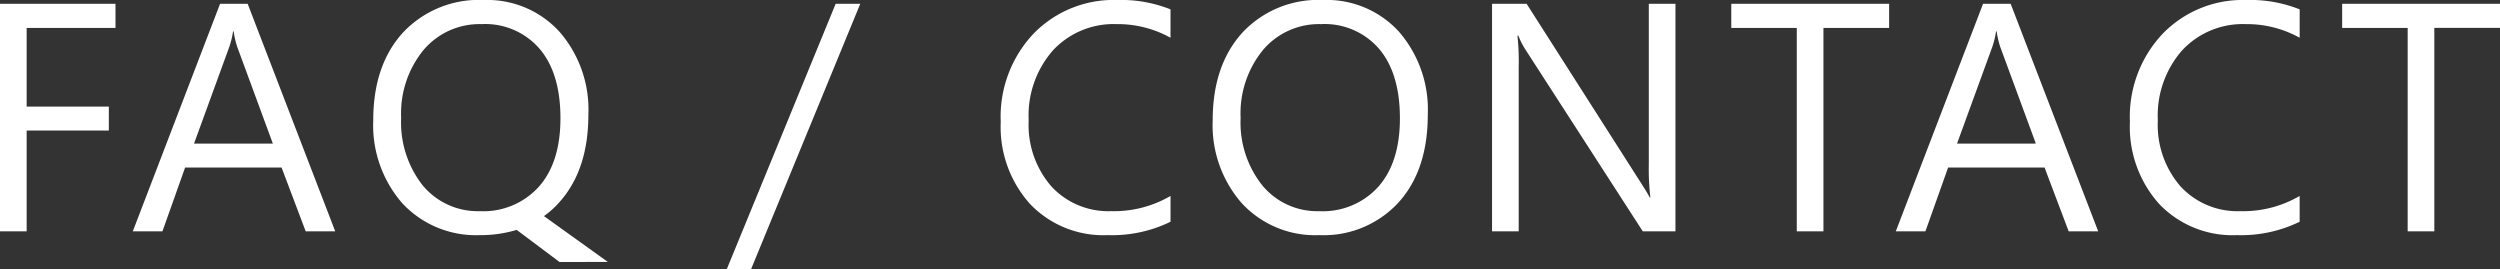 <svg xmlns="http://www.w3.org/2000/svg" width="261.617" height="28.156" viewBox="0 0 261.617 28.156">
  <rect x="0" y="0" width="261.617" height="28.156" fill="#333333" stroke="none"/>
  <path id="パス_56" data-name="パス 56" d="M15.207-21.283H5.91v8.234h8.6v2.507H5.91V0H3.121V-23.807H15.207ZM38.2,0H35.11L32.587-6.674H22.493L20.119,0h-3.1l9.131-23.807h2.889ZM31.674-9.181,27.938-19.324a9.713,9.713,0,0,1-.365-1.594h-.066a8.892,8.892,0,0,1-.382,1.594l-3.7,10.144ZM53.337.4a10.508,10.508,0,0,1-8.118-3.337,12.4,12.4,0,0,1-3.038-8.683q0-5.761,3.1-9.164a10.875,10.875,0,0,1,8.45-3.42,10.221,10.221,0,0,1,7.936,3.32A12.4,12.4,0,0,1,64.692-12.2q0,5.827-3.088,9.214a9.164,9.164,0,0,1-1.561,1.395l6.69,4.8H61.671L57.188-.149A12.9,12.9,0,0,1,53.337.4Zm.2-22.08a7.675,7.675,0,0,0-6.093,2.706A10.476,10.476,0,0,0,45.1-11.87a10.648,10.648,0,0,0,2.274,7.089,7.479,7.479,0,0,0,5.96,2.673,7.816,7.816,0,0,0,6.176-2.557Q61.77-7.222,61.77-11.82q0-4.731-2.191-7.288A7.514,7.514,0,0,0,53.536-21.682Zm39.607-2.125L81.722,3.951h-2.54L90.57-23.807ZM125.612-1A13.963,13.963,0,0,1,119.038.4,10.6,10.6,0,0,1,110.9-2.872a12.068,12.068,0,0,1-3.055-8.583,12.649,12.649,0,0,1,3.437-9.23A11.664,11.664,0,0,1,120-24.205a13.974,13.974,0,0,1,5.611.979v2.972a11.379,11.379,0,0,0-5.645-1.428,8.661,8.661,0,0,0-6.649,2.739,10.32,10.32,0,0,0-2.548,7.321,9.819,9.819,0,0,0,2.382,6.931,8.106,8.106,0,0,0,6.25,2.582A11.726,11.726,0,0,0,125.612-3.7ZM141.182.4a10.45,10.45,0,0,1-8.11-3.337,12.377,12.377,0,0,1-3.046-8.683q0-5.744,3.1-9.164a10.843,10.843,0,0,1,8.45-3.42,10.215,10.215,0,0,1,7.944,3.32,12.422,12.422,0,0,1,3.013,8.683q0,5.827-3.088,9.214A10.642,10.642,0,0,1,141.182.4Zm.2-22.08a7.675,7.675,0,0,0-6.093,2.706,10.476,10.476,0,0,0-2.341,7.105,10.549,10.549,0,0,0,2.283,7.081,7.445,7.445,0,0,0,5.952,2.681,7.816,7.816,0,0,0,6.176-2.557q2.258-2.557,2.258-7.155,0-4.715-2.191-7.288A7.514,7.514,0,0,0,141.382-21.682ZM178.451,0h-3.42L162.779-18.976a7.929,7.929,0,0,1-.764-1.494h-.1a24.509,24.509,0,0,1,.133,3.271V0h-2.789V-23.807h3.619L174.8-5.13q.747,1.162.963,1.594h.066a25.189,25.189,0,0,1-.166-3.5V-23.807h2.789Zm22.36-21.283h-6.873V0h-2.789V-21.283h-6.856v-2.523h16.519ZM222.69,0H219.6l-2.523-6.674H206.985L204.611,0h-3.1l9.131-23.807h2.889Zm-6.524-9.181L212.43-19.324a9.713,9.713,0,0,1-.365-1.594H212a8.892,8.892,0,0,1-.382,1.594l-3.7,10.144ZM243.772-1A13.963,13.963,0,0,1,237.2.4a10.6,10.6,0,0,1-8.135-3.271,12.068,12.068,0,0,1-3.055-8.583,12.649,12.649,0,0,1,3.437-9.23,11.664,11.664,0,0,1,8.716-3.52,13.974,13.974,0,0,1,5.611.979v2.972a11.379,11.379,0,0,0-5.645-1.428,8.661,8.661,0,0,0-6.649,2.739,10.32,10.32,0,0,0-2.548,7.321,9.819,9.819,0,0,0,2.382,6.931,8.106,8.106,0,0,0,6.25,2.582A11.726,11.726,0,0,0,243.772-3.7Zm20.966-20.287h-6.873V0h-2.789V-21.283h-6.856v-2.523h16.519Z" transform="translate(-3.121 24.205)" fill="#fff"/>
</svg>
